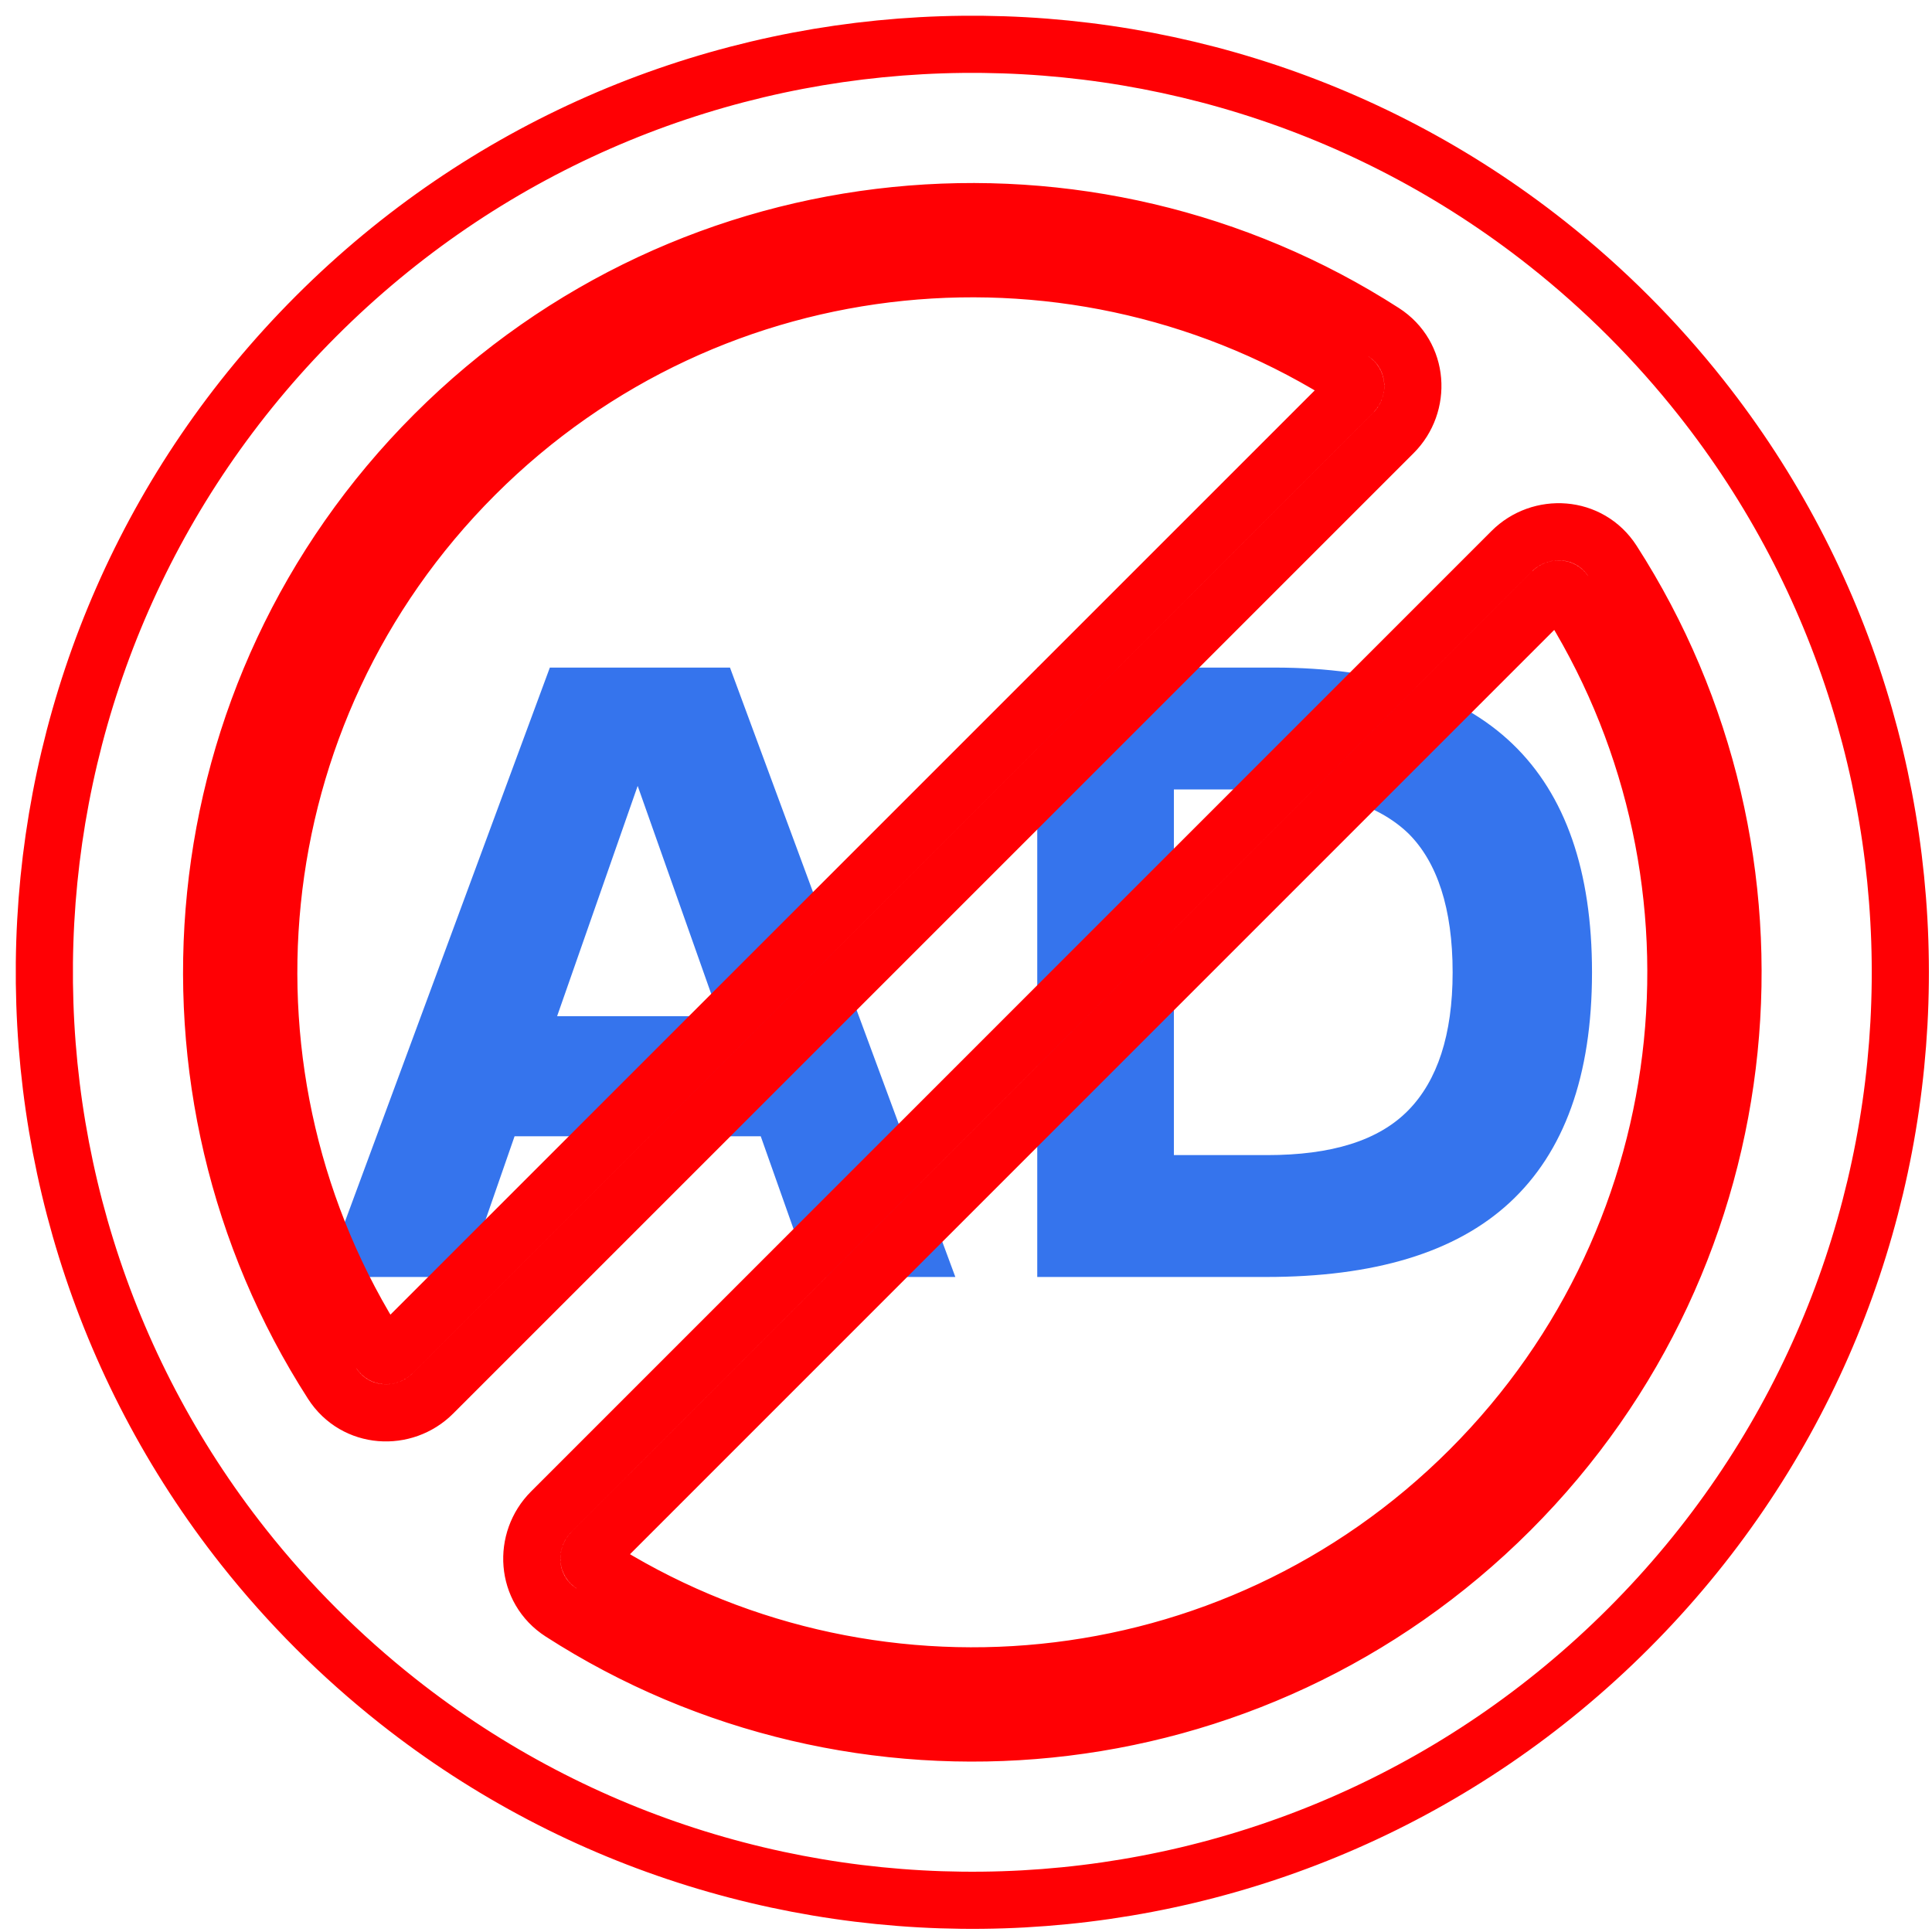 <?xml version="1.0" encoding="UTF-8"?> <svg xmlns="http://www.w3.org/2000/svg" width="50" height="50" viewBox="0 0 50 50" fill="none"><path d="M14.23 17.277H18.892L24.724 33.048H20.976L19.688 29.407H13.317L12.052 33.048H8.398L14.23 17.277ZM18.61 26.299L16.503 20.339L14.418 26.299H18.61Z" fill="#3574ED"></path><path d="M26.844 17.277H32.98C38.461 17.277 41.201 19.921 41.201 25.163C41.201 27.853 40.475 29.824 39.07 31.123C37.665 32.422 35.557 33.048 32.77 33.048H26.844V17.277ZM32.793 29.894C34.456 29.894 35.674 29.523 36.447 28.734C37.196 27.969 37.594 26.786 37.594 25.163C37.594 23.516 37.196 22.31 36.447 21.568C35.674 20.826 34.456 20.431 32.77 20.431H30.38V29.894H32.793Z" fill="#3574ED"></path><path d="M14.924 41.11C22.26 45.831 32.142 44.981 38.562 38.561C44.982 32.141 45.832 22.259 41.111 14.923M9.217 35.403C4.496 28.067 5.346 18.186 11.766 11.765C18.186 5.345 28.068 4.495 35.404 9.216M38.039 38.038C31.87 44.207 22.374 45.025 15.324 40.488C15.274 40.456 15.247 40.409 15.242 40.351C15.237 40.291 15.257 40.223 15.312 40.169L40.169 15.311C40.224 15.257 40.291 15.236 40.352 15.242C40.41 15.247 40.456 15.273 40.489 15.323C45.025 22.373 44.208 31.869 38.039 38.038ZM14.523 41.732C22.146 46.638 32.413 45.756 39.085 39.084C45.756 32.413 46.638 22.146 41.733 14.523C41.133 13.591 39.861 13.527 39.123 14.265L14.266 39.123C13.527 39.861 13.592 41.133 14.523 41.732ZM35.016 10.158L10.158 35.015C10.104 35.07 10.036 35.09 9.976 35.085C9.918 35.08 9.871 35.053 9.839 35.003C5.302 27.953 6.12 18.457 12.289 12.288C18.458 6.119 27.954 5.302 35.004 9.838C35.054 9.871 35.08 9.917 35.085 9.975C35.091 10.036 35.07 10.103 35.016 10.158ZM11.204 36.061L36.062 11.204C36.8 10.466 36.736 9.194 35.804 8.594C28.181 3.689 17.914 4.571 11.243 11.242C4.571 17.914 3.69 28.181 8.595 35.804C9.194 36.735 10.466 36.8 11.204 36.061ZM42.146 42.145C33.441 50.85 19.716 51.476 10.29 44.023C8.813 42.855 7.472 41.514 6.304 40.037C-1.149 30.611 -0.523 16.886 8.182 8.181C16.886 -0.524 30.611 -1.15 40.038 6.304C41.514 7.471 42.856 8.813 44.023 10.29C51.477 19.715 50.851 33.441 42.146 42.145Z" stroke="#FF0004" stroke-width="1.479"></path></svg> 